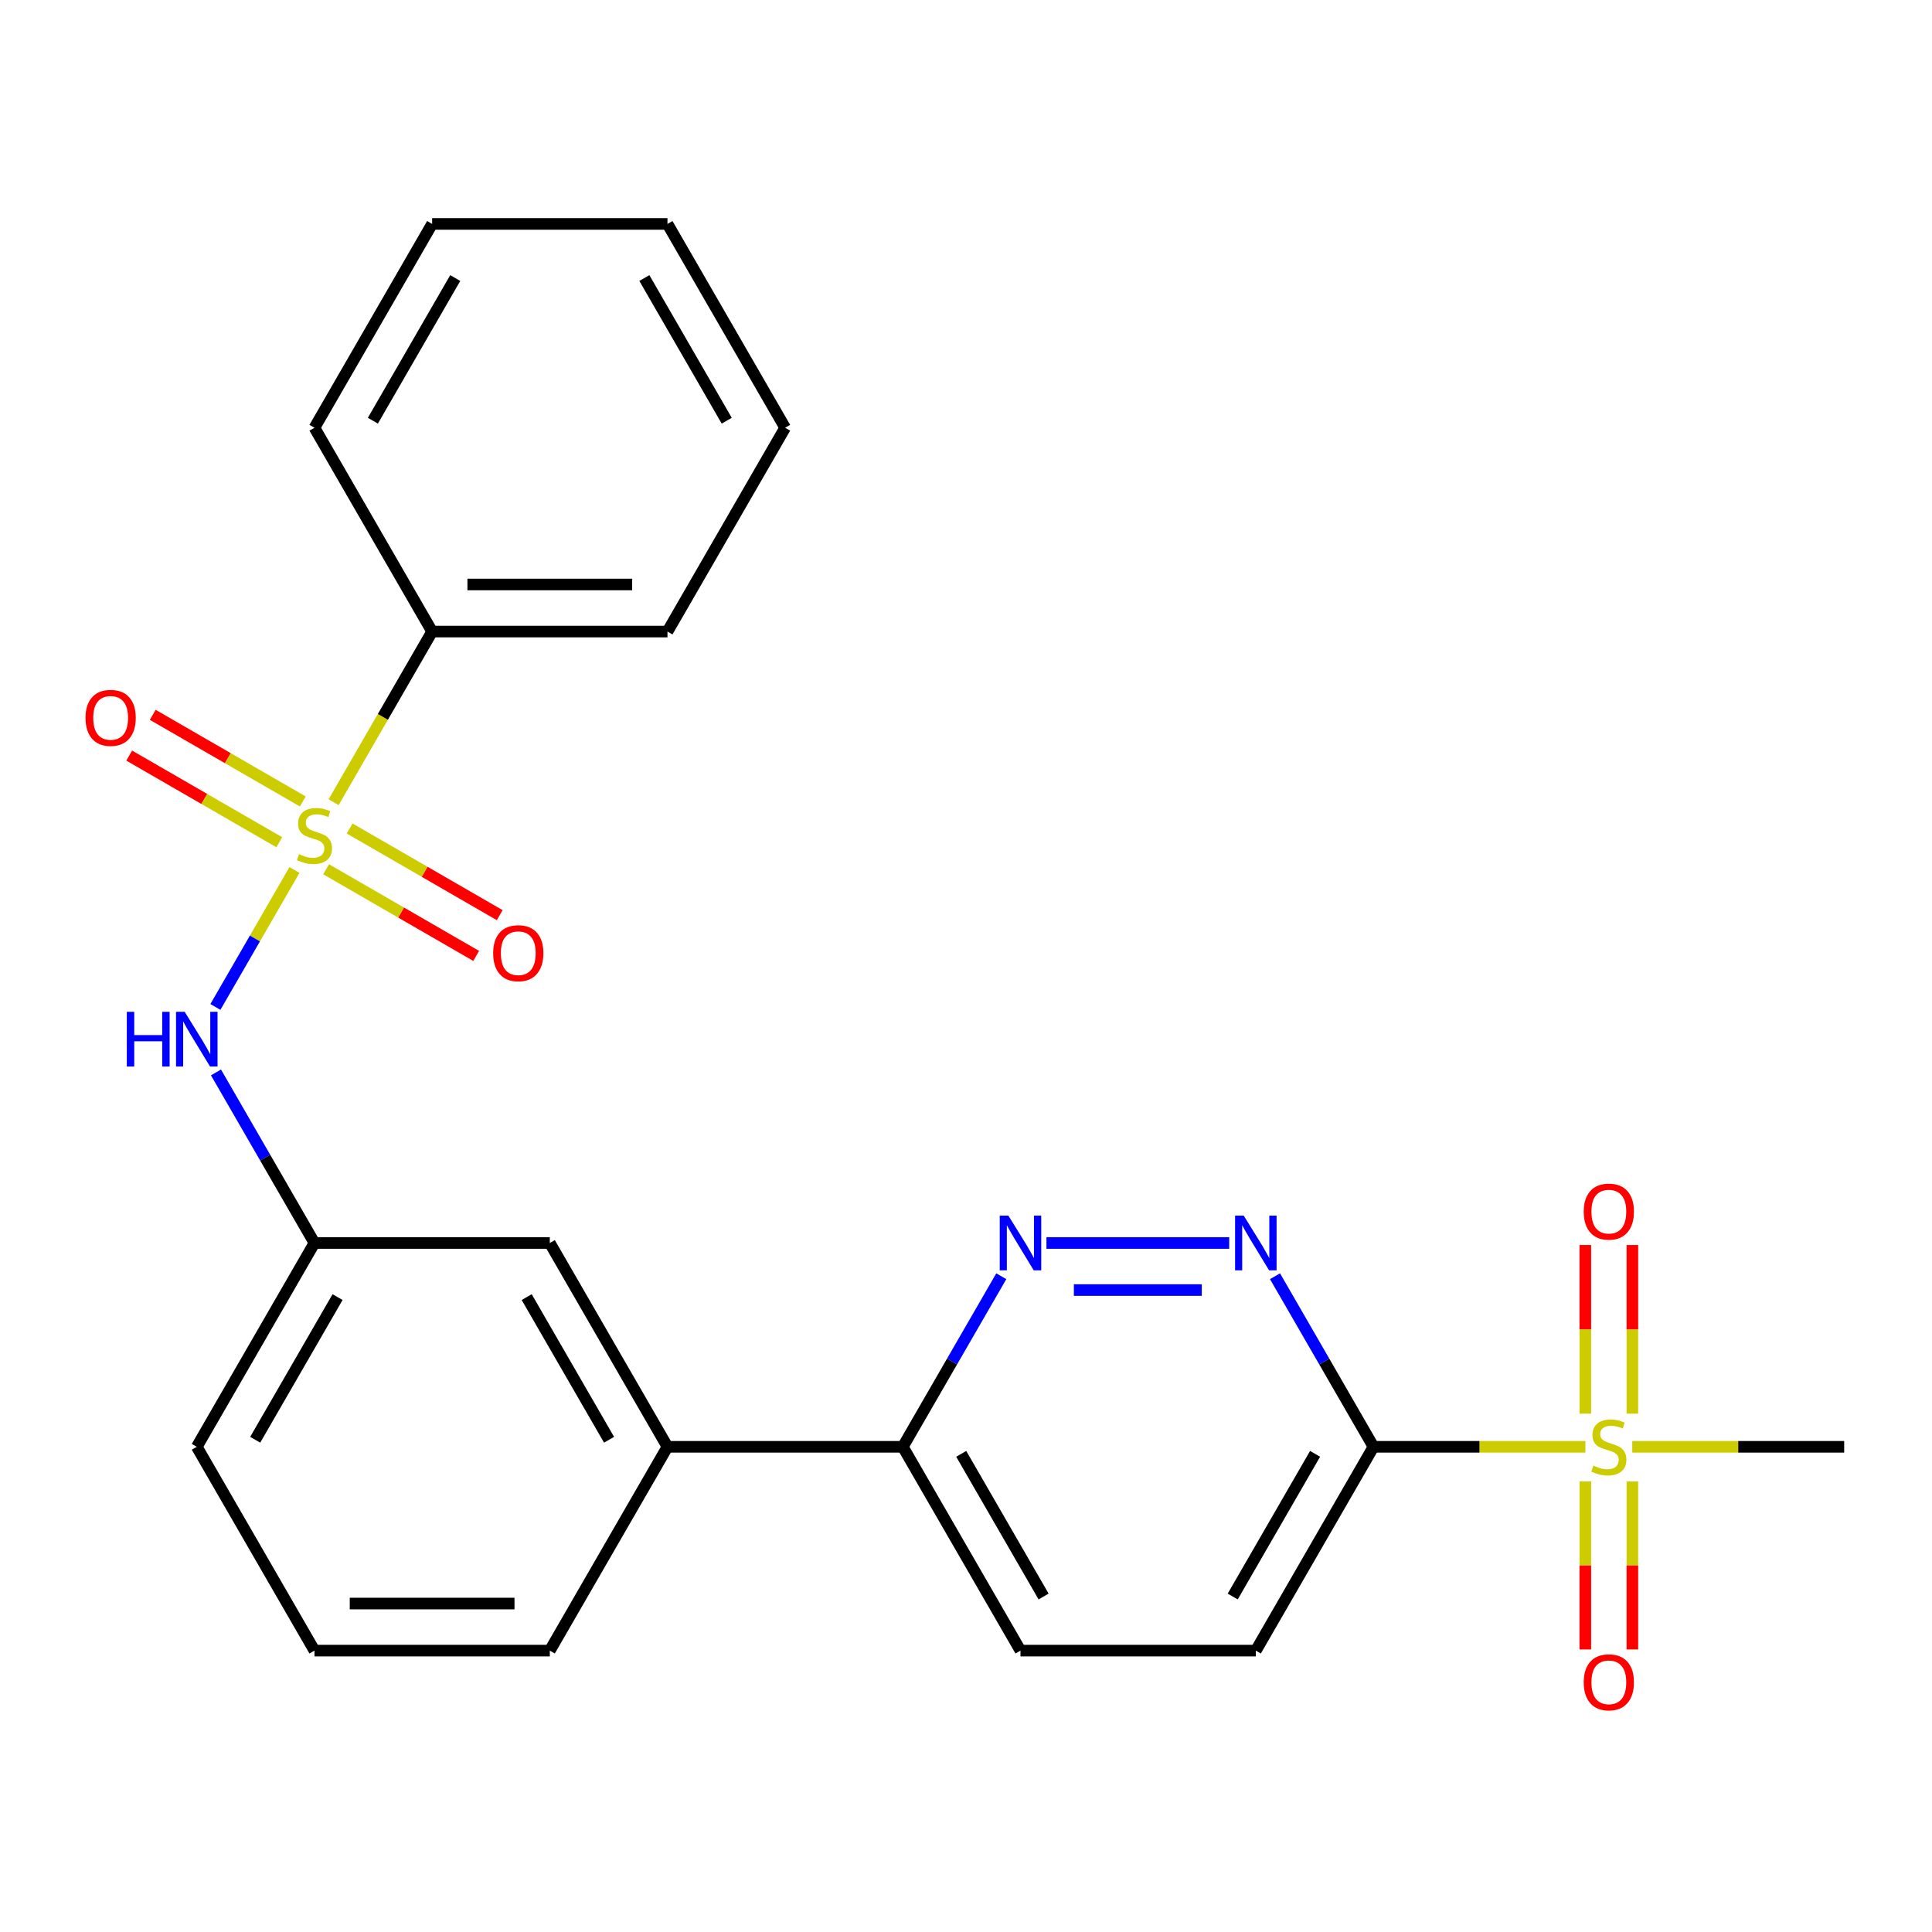 <?xml version='1.0' encoding='iso-8859-1'?>
<svg version='1.1' baseProfile='full'
              xmlns='http://www.w3.org/2000/svg'
                      xmlns:rdkit='http://www.rdkit.org/xml'
                      xmlns:xlink='http://www.w3.org/1999/xlink'
                  xml:space='preserve'
width='1000px' height='1000px' viewBox='0 0 1000 1000'>
<!-- END OF HEADER -->
<rect style='opacity:1.0;fill:#FFFFFF;stroke:none' width='1000' height='1000' x='0' y='0'> </rect>
<path class='bond-3' d='M 152.414,450.311 L 131.953,485.751' style='fill:none;fill-rule:evenodd;stroke:#CCCC00;stroke-width:6px;stroke-linecap:butt;stroke-linejoin:miter;stroke-opacity:1' />
<path class='bond-3' d='M 131.953,485.751 L 111.492,521.191' style='fill:none;fill-rule:evenodd;stroke:#0000FF;stroke-width:6px;stroke-linecap:butt;stroke-linejoin:miter;stroke-opacity:1' />
<path class='bond-5' d='M 168.798,449.936 L 207.634,472.358' style='fill:none;fill-rule:evenodd;stroke:#CCCC00;stroke-width:6px;stroke-linecap:butt;stroke-linejoin:miter;stroke-opacity:1' />
<path class='bond-5' d='M 207.634,472.358 L 246.47,494.78' style='fill:none;fill-rule:evenodd;stroke:#FF0000;stroke-width:6px;stroke-linecap:butt;stroke-linejoin:miter;stroke-opacity:1' />
<path class='bond-5' d='M 180.98,428.837 L 219.816,451.259' style='fill:none;fill-rule:evenodd;stroke:#CCCC00;stroke-width:6px;stroke-linecap:butt;stroke-linejoin:miter;stroke-opacity:1' />
<path class='bond-5' d='M 219.816,451.259 L 258.652,473.681' style='fill:none;fill-rule:evenodd;stroke:#FF0000;stroke-width:6px;stroke-linecap:butt;stroke-linejoin:miter;stroke-opacity:1' />
<path class='bond-6' d='M 156.729,414.836 L 117.893,392.414' style='fill:none;fill-rule:evenodd;stroke:#CCCC00;stroke-width:6px;stroke-linecap:butt;stroke-linejoin:miter;stroke-opacity:1' />
<path class='bond-6' d='M 117.893,392.414 L 79.057,369.992' style='fill:none;fill-rule:evenodd;stroke:#FF0000;stroke-width:6px;stroke-linecap:butt;stroke-linejoin:miter;stroke-opacity:1' />
<path class='bond-6' d='M 144.548,435.934 L 105.712,413.512' style='fill:none;fill-rule:evenodd;stroke:#CCCC00;stroke-width:6px;stroke-linecap:butt;stroke-linejoin:miter;stroke-opacity:1' />
<path class='bond-6' d='M 105.712,413.512 L 66.875,391.09' style='fill:none;fill-rule:evenodd;stroke:#FF0000;stroke-width:6px;stroke-linecap:butt;stroke-linejoin:miter;stroke-opacity:1' />
<path class='bond-7' d='M 172.674,415.22 L 198.172,371.057' style='fill:none;fill-rule:evenodd;stroke:#CCCC00;stroke-width:6px;stroke-linecap:butt;stroke-linejoin:miter;stroke-opacity:1' />
<path class='bond-7' d='M 198.172,371.057 L 223.67,326.893' style='fill:none;fill-rule:evenodd;stroke:#000000;stroke-width:6px;stroke-linecap:butt;stroke-linejoin:miter;stroke-opacity:1' />
<path class='bond-0' d='M 820.608,748.864 L 765.764,748.864' style='fill:none;fill-rule:evenodd;stroke:#CCCC00;stroke-width:6px;stroke-linecap:butt;stroke-linejoin:miter;stroke-opacity:1' />
<path class='bond-0' d='M 765.764,748.864 L 710.92,748.864' style='fill:none;fill-rule:evenodd;stroke:#000000;stroke-width:6px;stroke-linecap:butt;stroke-linejoin:miter;stroke-opacity:1' />
<path class='bond-9' d='M 844.914,731.699 L 844.914,688.063' style='fill:none;fill-rule:evenodd;stroke:#CCCC00;stroke-width:6px;stroke-linecap:butt;stroke-linejoin:miter;stroke-opacity:1' />
<path class='bond-9' d='M 844.914,688.063 L 844.914,644.428' style='fill:none;fill-rule:evenodd;stroke:#FF0000;stroke-width:6px;stroke-linecap:butt;stroke-linejoin:miter;stroke-opacity:1' />
<path class='bond-9' d='M 820.552,731.699 L 820.552,688.063' style='fill:none;fill-rule:evenodd;stroke:#CCCC00;stroke-width:6px;stroke-linecap:butt;stroke-linejoin:miter;stroke-opacity:1' />
<path class='bond-9' d='M 820.552,688.063 L 820.552,644.428' style='fill:none;fill-rule:evenodd;stroke:#FF0000;stroke-width:6px;stroke-linecap:butt;stroke-linejoin:miter;stroke-opacity:1' />
<path class='bond-10' d='M 820.552,766.789 L 820.552,810.275' style='fill:none;fill-rule:evenodd;stroke:#CCCC00;stroke-width:6px;stroke-linecap:butt;stroke-linejoin:miter;stroke-opacity:1' />
<path class='bond-10' d='M 820.552,810.275 L 820.552,853.76' style='fill:none;fill-rule:evenodd;stroke:#FF0000;stroke-width:6px;stroke-linecap:butt;stroke-linejoin:miter;stroke-opacity:1' />
<path class='bond-10' d='M 844.914,766.789 L 844.914,810.275' style='fill:none;fill-rule:evenodd;stroke:#CCCC00;stroke-width:6px;stroke-linecap:butt;stroke-linejoin:miter;stroke-opacity:1' />
<path class='bond-10' d='M 844.914,810.275 L 844.914,853.76' style='fill:none;fill-rule:evenodd;stroke:#FF0000;stroke-width:6px;stroke-linecap:butt;stroke-linejoin:miter;stroke-opacity:1' />
<path class='bond-16' d='M 844.858,748.864 L 899.702,748.864' style='fill:none;fill-rule:evenodd;stroke:#CCCC00;stroke-width:6px;stroke-linecap:butt;stroke-linejoin:miter;stroke-opacity:1' />
<path class='bond-16' d='M 899.702,748.864 L 954.545,748.864' style='fill:none;fill-rule:evenodd;stroke:#000000;stroke-width:6px;stroke-linecap:butt;stroke-linejoin:miter;stroke-opacity:1' />
<path class='bond-1' d='M 710.92,748.864 L 650.014,854.357' style='fill:none;fill-rule:evenodd;stroke:#000000;stroke-width:6px;stroke-linecap:butt;stroke-linejoin:miter;stroke-opacity:1' />
<path class='bond-1' d='M 680.686,752.507 L 638.051,826.352' style='fill:none;fill-rule:evenodd;stroke:#000000;stroke-width:6px;stroke-linecap:butt;stroke-linejoin:miter;stroke-opacity:1' />
<path class='bond-27' d='M 710.92,748.864 L 685.434,704.72' style='fill:none;fill-rule:evenodd;stroke:#000000;stroke-width:6px;stroke-linecap:butt;stroke-linejoin:miter;stroke-opacity:1' />
<path class='bond-27' d='M 685.434,704.72 L 659.947,660.577' style='fill:none;fill-rule:evenodd;stroke:#0000FF;stroke-width:6px;stroke-linecap:butt;stroke-linejoin:miter;stroke-opacity:1' />
<path class='bond-2' d='M 636.229,643.371 L 541.642,643.371' style='fill:none;fill-rule:evenodd;stroke:#0000FF;stroke-width:6px;stroke-linecap:butt;stroke-linejoin:miter;stroke-opacity:1' />
<path class='bond-2' d='M 622.041,667.734 L 555.83,667.734' style='fill:none;fill-rule:evenodd;stroke:#0000FF;stroke-width:6px;stroke-linecap:butt;stroke-linejoin:miter;stroke-opacity:1' />
<path class='bond-13' d='M 111.791,555.084 L 137.277,599.228' style='fill:none;fill-rule:evenodd;stroke:#0000FF;stroke-width:6px;stroke-linecap:butt;stroke-linejoin:miter;stroke-opacity:1' />
<path class='bond-13' d='M 137.277,599.228 L 162.764,643.371' style='fill:none;fill-rule:evenodd;stroke:#000000;stroke-width:6px;stroke-linecap:butt;stroke-linejoin:miter;stroke-opacity:1' />
<path class='bond-4' d='M 518.268,660.577 L 492.781,704.72' style='fill:none;fill-rule:evenodd;stroke:#0000FF;stroke-width:6px;stroke-linecap:butt;stroke-linejoin:miter;stroke-opacity:1' />
<path class='bond-4' d='M 492.781,704.72 L 467.295,748.864' style='fill:none;fill-rule:evenodd;stroke:#000000;stroke-width:6px;stroke-linecap:butt;stroke-linejoin:miter;stroke-opacity:1' />
<path class='bond-20' d='M 223.67,326.893 L 345.482,326.893' style='fill:none;fill-rule:evenodd;stroke:#000000;stroke-width:6px;stroke-linecap:butt;stroke-linejoin:miter;stroke-opacity:1' />
<path class='bond-20' d='M 241.942,302.53 L 327.211,302.53' style='fill:none;fill-rule:evenodd;stroke:#000000;stroke-width:6px;stroke-linecap:butt;stroke-linejoin:miter;stroke-opacity:1' />
<path class='bond-21' d='M 223.67,326.893 L 162.764,221.4' style='fill:none;fill-rule:evenodd;stroke:#000000;stroke-width:6px;stroke-linecap:butt;stroke-linejoin:miter;stroke-opacity:1' />
<path class='bond-8' d='M 467.295,748.864 L 345.482,748.864' style='fill:none;fill-rule:evenodd;stroke:#000000;stroke-width:6px;stroke-linecap:butt;stroke-linejoin:miter;stroke-opacity:1' />
<path class='bond-15' d='M 467.295,748.864 L 528.201,854.357' style='fill:none;fill-rule:evenodd;stroke:#000000;stroke-width:6px;stroke-linecap:butt;stroke-linejoin:miter;stroke-opacity:1' />
<path class='bond-15' d='M 497.53,752.507 L 540.164,826.352' style='fill:none;fill-rule:evenodd;stroke:#000000;stroke-width:6px;stroke-linecap:butt;stroke-linejoin:miter;stroke-opacity:1' />
<path class='bond-11' d='M 345.482,748.864 L 284.576,643.371' style='fill:none;fill-rule:evenodd;stroke:#000000;stroke-width:6px;stroke-linecap:butt;stroke-linejoin:miter;stroke-opacity:1' />
<path class='bond-11' d='M 315.248,745.221 L 272.614,671.377' style='fill:none;fill-rule:evenodd;stroke:#000000;stroke-width:6px;stroke-linecap:butt;stroke-linejoin:miter;stroke-opacity:1' />
<path class='bond-26' d='M 345.482,748.864 L 284.576,854.357' style='fill:none;fill-rule:evenodd;stroke:#000000;stroke-width:6px;stroke-linecap:butt;stroke-linejoin:miter;stroke-opacity:1' />
<path class='bond-12' d='M 650.014,854.357 L 528.201,854.357' style='fill:none;fill-rule:evenodd;stroke:#000000;stroke-width:6px;stroke-linecap:butt;stroke-linejoin:miter;stroke-opacity:1' />
<path class='bond-14' d='M 162.764,643.371 L 284.576,643.371' style='fill:none;fill-rule:evenodd;stroke:#000000;stroke-width:6px;stroke-linecap:butt;stroke-linejoin:miter;stroke-opacity:1' />
<path class='bond-19' d='M 162.764,643.371 L 101.857,748.864' style='fill:none;fill-rule:evenodd;stroke:#000000;stroke-width:6px;stroke-linecap:butt;stroke-linejoin:miter;stroke-opacity:1' />
<path class='bond-19' d='M 174.726,671.377 L 132.092,745.221' style='fill:none;fill-rule:evenodd;stroke:#000000;stroke-width:6px;stroke-linecap:butt;stroke-linejoin:miter;stroke-opacity:1' />
<path class='bond-17' d='M 284.576,854.357 L 162.764,854.357' style='fill:none;fill-rule:evenodd;stroke:#000000;stroke-width:6px;stroke-linecap:butt;stroke-linejoin:miter;stroke-opacity:1' />
<path class='bond-17' d='M 266.304,829.994 L 181.035,829.994' style='fill:none;fill-rule:evenodd;stroke:#000000;stroke-width:6px;stroke-linecap:butt;stroke-linejoin:miter;stroke-opacity:1' />
<path class='bond-18' d='M 162.764,854.357 L 101.857,748.864' style='fill:none;fill-rule:evenodd;stroke:#000000;stroke-width:6px;stroke-linecap:butt;stroke-linejoin:miter;stroke-opacity:1' />
<path class='bond-23' d='M 345.482,326.893 L 406.389,221.4' style='fill:none;fill-rule:evenodd;stroke:#000000;stroke-width:6px;stroke-linecap:butt;stroke-linejoin:miter;stroke-opacity:1' />
<path class='bond-22' d='M 162.764,221.4 L 223.67,115.907' style='fill:none;fill-rule:evenodd;stroke:#000000;stroke-width:6px;stroke-linecap:butt;stroke-linejoin:miter;stroke-opacity:1' />
<path class='bond-22' d='M 192.998,217.757 L 235.632,143.912' style='fill:none;fill-rule:evenodd;stroke:#000000;stroke-width:6px;stroke-linecap:butt;stroke-linejoin:miter;stroke-opacity:1' />
<path class='bond-24' d='M 223.67,115.907 L 345.482,115.907' style='fill:none;fill-rule:evenodd;stroke:#000000;stroke-width:6px;stroke-linecap:butt;stroke-linejoin:miter;stroke-opacity:1' />
<path class='bond-25' d='M 406.389,221.4 L 345.482,115.907' style='fill:none;fill-rule:evenodd;stroke:#000000;stroke-width:6px;stroke-linecap:butt;stroke-linejoin:miter;stroke-opacity:1' />
<path class='bond-25' d='M 376.154,217.757 L 333.52,143.912' style='fill:none;fill-rule:evenodd;stroke:#000000;stroke-width:6px;stroke-linecap:butt;stroke-linejoin:miter;stroke-opacity:1' />
<path  class='atom-0' d='M 154.764 442.106
Q 155.084 442.226, 156.404 442.786
Q 157.724 443.346, 159.164 443.706
Q 160.644 444.026, 162.084 444.026
Q 164.764 444.026, 166.324 442.746
Q 167.884 441.426, 167.884 439.146
Q 167.884 437.586, 167.084 436.626
Q 166.324 435.666, 165.124 435.146
Q 163.924 434.626, 161.924 434.026
Q 159.404 433.266, 157.884 432.546
Q 156.404 431.826, 155.324 430.306
Q 154.284 428.786, 154.284 426.226
Q 154.284 422.666, 156.684 420.466
Q 159.124 418.266, 163.924 418.266
Q 167.204 418.266, 170.924 419.826
L 170.004 422.906
Q 166.604 421.506, 164.044 421.506
Q 161.284 421.506, 159.764 422.666
Q 158.244 423.786, 158.284 425.746
Q 158.284 427.266, 159.044 428.186
Q 159.844 429.106, 160.964 429.626
Q 162.124 430.146, 164.044 430.746
Q 166.604 431.546, 168.124 432.346
Q 169.644 433.146, 170.724 434.786
Q 171.844 436.386, 171.844 439.146
Q 171.844 443.066, 169.204 445.186
Q 166.604 447.266, 162.244 447.266
Q 159.724 447.266, 157.804 446.706
Q 155.924 446.186, 153.684 445.266
L 154.764 442.106
' fill='#CCCC00'/>
<path  class='atom-1' d='M 824.733 758.584
Q 825.053 758.704, 826.373 759.264
Q 827.693 759.824, 829.133 760.184
Q 830.613 760.504, 832.053 760.504
Q 834.733 760.504, 836.293 759.224
Q 837.853 757.904, 837.853 755.624
Q 837.853 754.064, 837.053 753.104
Q 836.293 752.144, 835.093 751.624
Q 833.893 751.104, 831.893 750.504
Q 829.373 749.744, 827.853 749.024
Q 826.373 748.304, 825.293 746.784
Q 824.253 745.264, 824.253 742.704
Q 824.253 739.144, 826.653 736.944
Q 829.093 734.744, 833.893 734.744
Q 837.173 734.744, 840.893 736.304
L 839.973 739.384
Q 836.573 737.984, 834.013 737.984
Q 831.253 737.984, 829.733 739.144
Q 828.213 740.264, 828.253 742.224
Q 828.253 743.744, 829.013 744.664
Q 829.813 745.584, 830.933 746.104
Q 832.093 746.624, 834.013 747.224
Q 836.573 748.024, 838.093 748.824
Q 839.613 749.624, 840.693 751.264
Q 841.813 752.864, 841.813 755.624
Q 841.813 759.544, 839.173 761.664
Q 836.573 763.744, 832.213 763.744
Q 829.693 763.744, 827.773 763.184
Q 825.893 762.664, 823.653 761.744
L 824.733 758.584
' fill='#CCCC00'/>
<path  class='atom-3' d='M 643.754 629.211
L 653.034 644.211
Q 653.954 645.691, 655.434 648.371
Q 656.914 651.051, 656.994 651.211
L 656.994 629.211
L 660.754 629.211
L 660.754 657.531
L 656.874 657.531
L 646.914 641.131
Q 645.754 639.211, 644.514 637.011
Q 643.314 634.811, 642.954 634.131
L 642.954 657.531
L 639.274 657.531
L 639.274 629.211
L 643.754 629.211
' fill='#0000FF'/>
<path  class='atom-4' d='M 65.637 523.719
L 69.477 523.719
L 69.477 535.759
L 83.957 535.759
L 83.957 523.719
L 87.797 523.719
L 87.797 552.039
L 83.957 552.039
L 83.957 538.959
L 69.477 538.959
L 69.477 552.039
L 65.637 552.039
L 65.637 523.719
' fill='#0000FF'/>
<path  class='atom-4' d='M 95.597 523.719
L 104.877 538.719
Q 105.797 540.199, 107.277 542.879
Q 108.757 545.559, 108.837 545.719
L 108.837 523.719
L 112.597 523.719
L 112.597 552.039
L 108.717 552.039
L 98.757 535.639
Q 97.597 533.719, 96.357 531.519
Q 95.157 529.319, 94.797 528.639
L 94.797 552.039
L 91.117 552.039
L 91.117 523.719
L 95.597 523.719
' fill='#0000FF'/>
<path  class='atom-5' d='M 521.941 629.211
L 531.221 644.211
Q 532.141 645.691, 533.621 648.371
Q 535.101 651.051, 535.181 651.211
L 535.181 629.211
L 538.941 629.211
L 538.941 657.531
L 535.061 657.531
L 525.101 641.131
Q 523.941 639.211, 522.701 637.011
Q 521.501 634.811, 521.141 634.131
L 521.141 657.531
L 517.461 657.531
L 517.461 629.211
L 521.941 629.211
' fill='#0000FF'/>
<path  class='atom-6' d='M 255.256 493.372
Q 255.256 486.572, 258.616 482.772
Q 261.976 478.972, 268.256 478.972
Q 274.536 478.972, 277.896 482.772
Q 281.256 486.572, 281.256 493.372
Q 281.256 500.252, 277.856 504.172
Q 274.456 508.052, 268.256 508.052
Q 262.016 508.052, 258.616 504.172
Q 255.256 500.292, 255.256 493.372
M 268.256 504.852
Q 272.576 504.852, 274.896 501.972
Q 277.256 499.052, 277.256 493.372
Q 277.256 487.812, 274.896 485.012
Q 272.576 482.172, 268.256 482.172
Q 263.936 482.172, 261.576 484.972
Q 259.256 487.772, 259.256 493.372
Q 259.256 499.092, 261.576 501.972
Q 263.936 504.852, 268.256 504.852
' fill='#FF0000'/>
<path  class='atom-7' d='M 44.271 371.559
Q 44.271 364.759, 47.631 360.959
Q 50.991 357.159, 57.271 357.159
Q 63.551 357.159, 66.911 360.959
Q 70.271 364.759, 70.271 371.559
Q 70.271 378.439, 66.871 382.359
Q 63.471 386.239, 57.271 386.239
Q 51.031 386.239, 47.631 382.359
Q 44.271 378.479, 44.271 371.559
M 57.271 383.039
Q 61.591 383.039, 63.911 380.159
Q 66.271 377.239, 66.271 371.559
Q 66.271 365.999, 63.911 363.199
Q 61.591 360.359, 57.271 360.359
Q 52.951 360.359, 50.591 363.159
Q 48.271 365.959, 48.271 371.559
Q 48.271 377.279, 50.591 380.159
Q 52.951 383.039, 57.271 383.039
' fill='#FF0000'/>
<path  class='atom-10' d='M 819.733 627.132
Q 819.733 620.332, 823.093 616.532
Q 826.453 612.732, 832.733 612.732
Q 839.013 612.732, 842.373 616.532
Q 845.733 620.332, 845.733 627.132
Q 845.733 634.012, 842.333 637.932
Q 838.933 641.812, 832.733 641.812
Q 826.493 641.812, 823.093 637.932
Q 819.733 634.052, 819.733 627.132
M 832.733 638.612
Q 837.053 638.612, 839.373 635.732
Q 841.733 632.812, 841.733 627.132
Q 841.733 621.572, 839.373 618.772
Q 837.053 615.932, 832.733 615.932
Q 828.413 615.932, 826.053 618.732
Q 823.733 621.532, 823.733 627.132
Q 823.733 632.852, 826.053 635.732
Q 828.413 638.612, 832.733 638.612
' fill='#FF0000'/>
<path  class='atom-11' d='M 819.733 870.757
Q 819.733 863.957, 823.093 860.157
Q 826.453 856.357, 832.733 856.357
Q 839.013 856.357, 842.373 860.157
Q 845.733 863.957, 845.733 870.757
Q 845.733 877.637, 842.333 881.557
Q 838.933 885.437, 832.733 885.437
Q 826.493 885.437, 823.093 881.557
Q 819.733 877.677, 819.733 870.757
M 832.733 882.237
Q 837.053 882.237, 839.373 879.357
Q 841.733 876.437, 841.733 870.757
Q 841.733 865.197, 839.373 862.397
Q 837.053 859.557, 832.733 859.557
Q 828.413 859.557, 826.053 862.357
Q 823.733 865.157, 823.733 870.757
Q 823.733 876.477, 826.053 879.357
Q 828.413 882.237, 832.733 882.237
' fill='#FF0000'/>
</svg>
